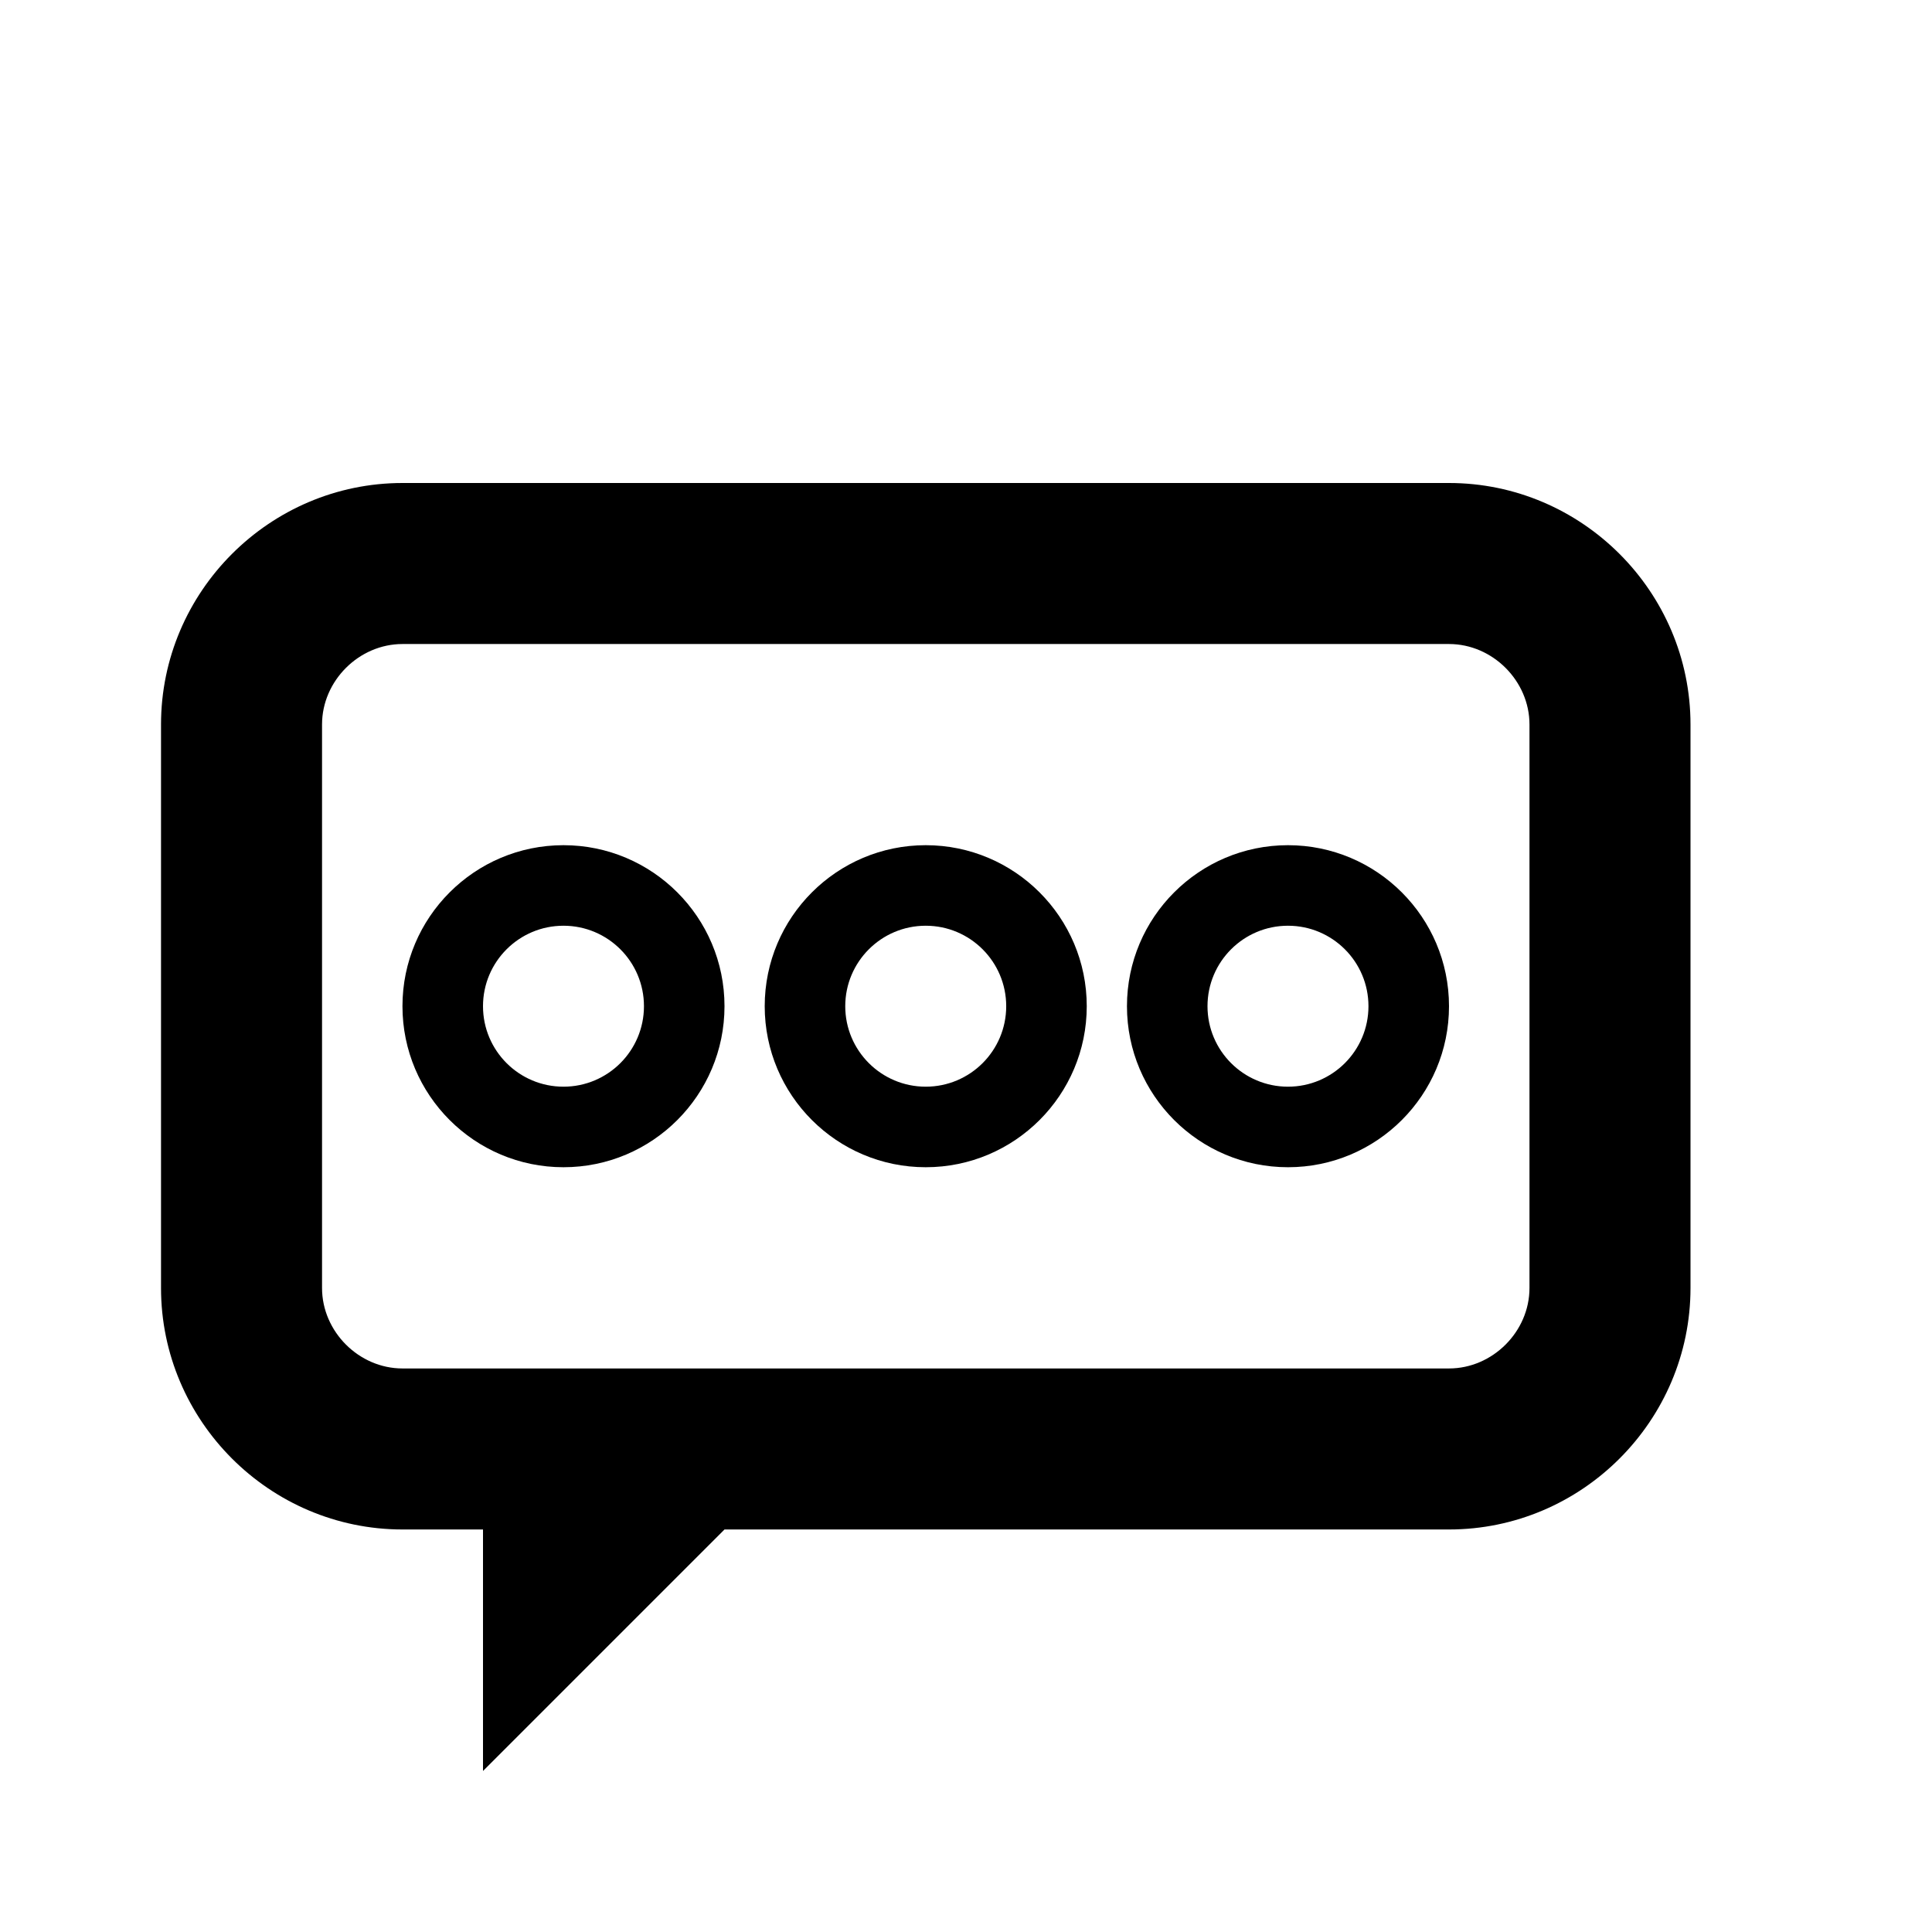<?xml version="1.0" encoding="utf-8"?>
<!DOCTYPE svg PUBLIC "-//W3C//DTD SVG 1.1//EN" "http://www.w3.org/Graphics/SVG/1.1/DTD/svg11.dtd">
<svg version="1.1" xmlns="http://www.w3.org/2000/svg" xmlns:xlink="http://www.w3.org/1999/xlink" width="32" height="32" viewBox="0 0 32 32">

	<path d="M24 8h-17.333c-2.2 0-4 1.8-4 4v9.333c0 2.2 1.8 4 4 4h1.333v4l4-4h12c2.2 0 4-1.8 4-4v-9.333c0-2.2-1.8-4-4-4zM25.333 21.333c0 0.723-0.611 1.333-1.333 1.333h-17.333c-0.723 0-1.333-0.611-1.333-1.333v-9.333c0-0.723 0.611-1.333 1.333-1.333h17.333c0.723 0 1.333 0.611 1.333 1.333v9.333z"></path>
	<path d="M9.333 19.333c-1.472 0-2.667-1.195-2.667-2.667s1.195-2.667 2.667-2.667 2.667 1.195 2.667 2.667-1.195 2.667-2.667 2.667zM9.333 15.333c-0.736 0-1.333 0.597-1.333 1.333s0.597 1.333 1.333 1.333 1.333-0.597 1.333-1.333-0.597-1.333-1.333-1.333z"></path>
	<path d="M15.333 19.333c-1.472 0-2.667-1.195-2.667-2.667s1.195-2.667 2.667-2.667 2.667 1.195 2.667 2.667-1.195 2.667-2.667 2.667zM15.333 15.333c-0.736 0-1.333 0.597-1.333 1.333s0.597 1.333 1.333 1.333 1.333-0.597 1.333-1.333-0.597-1.333-1.333-1.333z"></path>
	<path d="M21.333 19.333c-1.472 0-2.667-1.195-2.667-2.667s1.195-2.667 2.667-2.667 2.667 1.195 2.667 2.667-1.195 2.667-2.667 2.667zM21.333 15.333c-0.736 0-1.333 0.597-1.333 1.333s0.597 1.333 1.333 1.333 1.333-0.597 1.333-1.333-0.597-1.333-1.333-1.333z"></path>
</svg>
